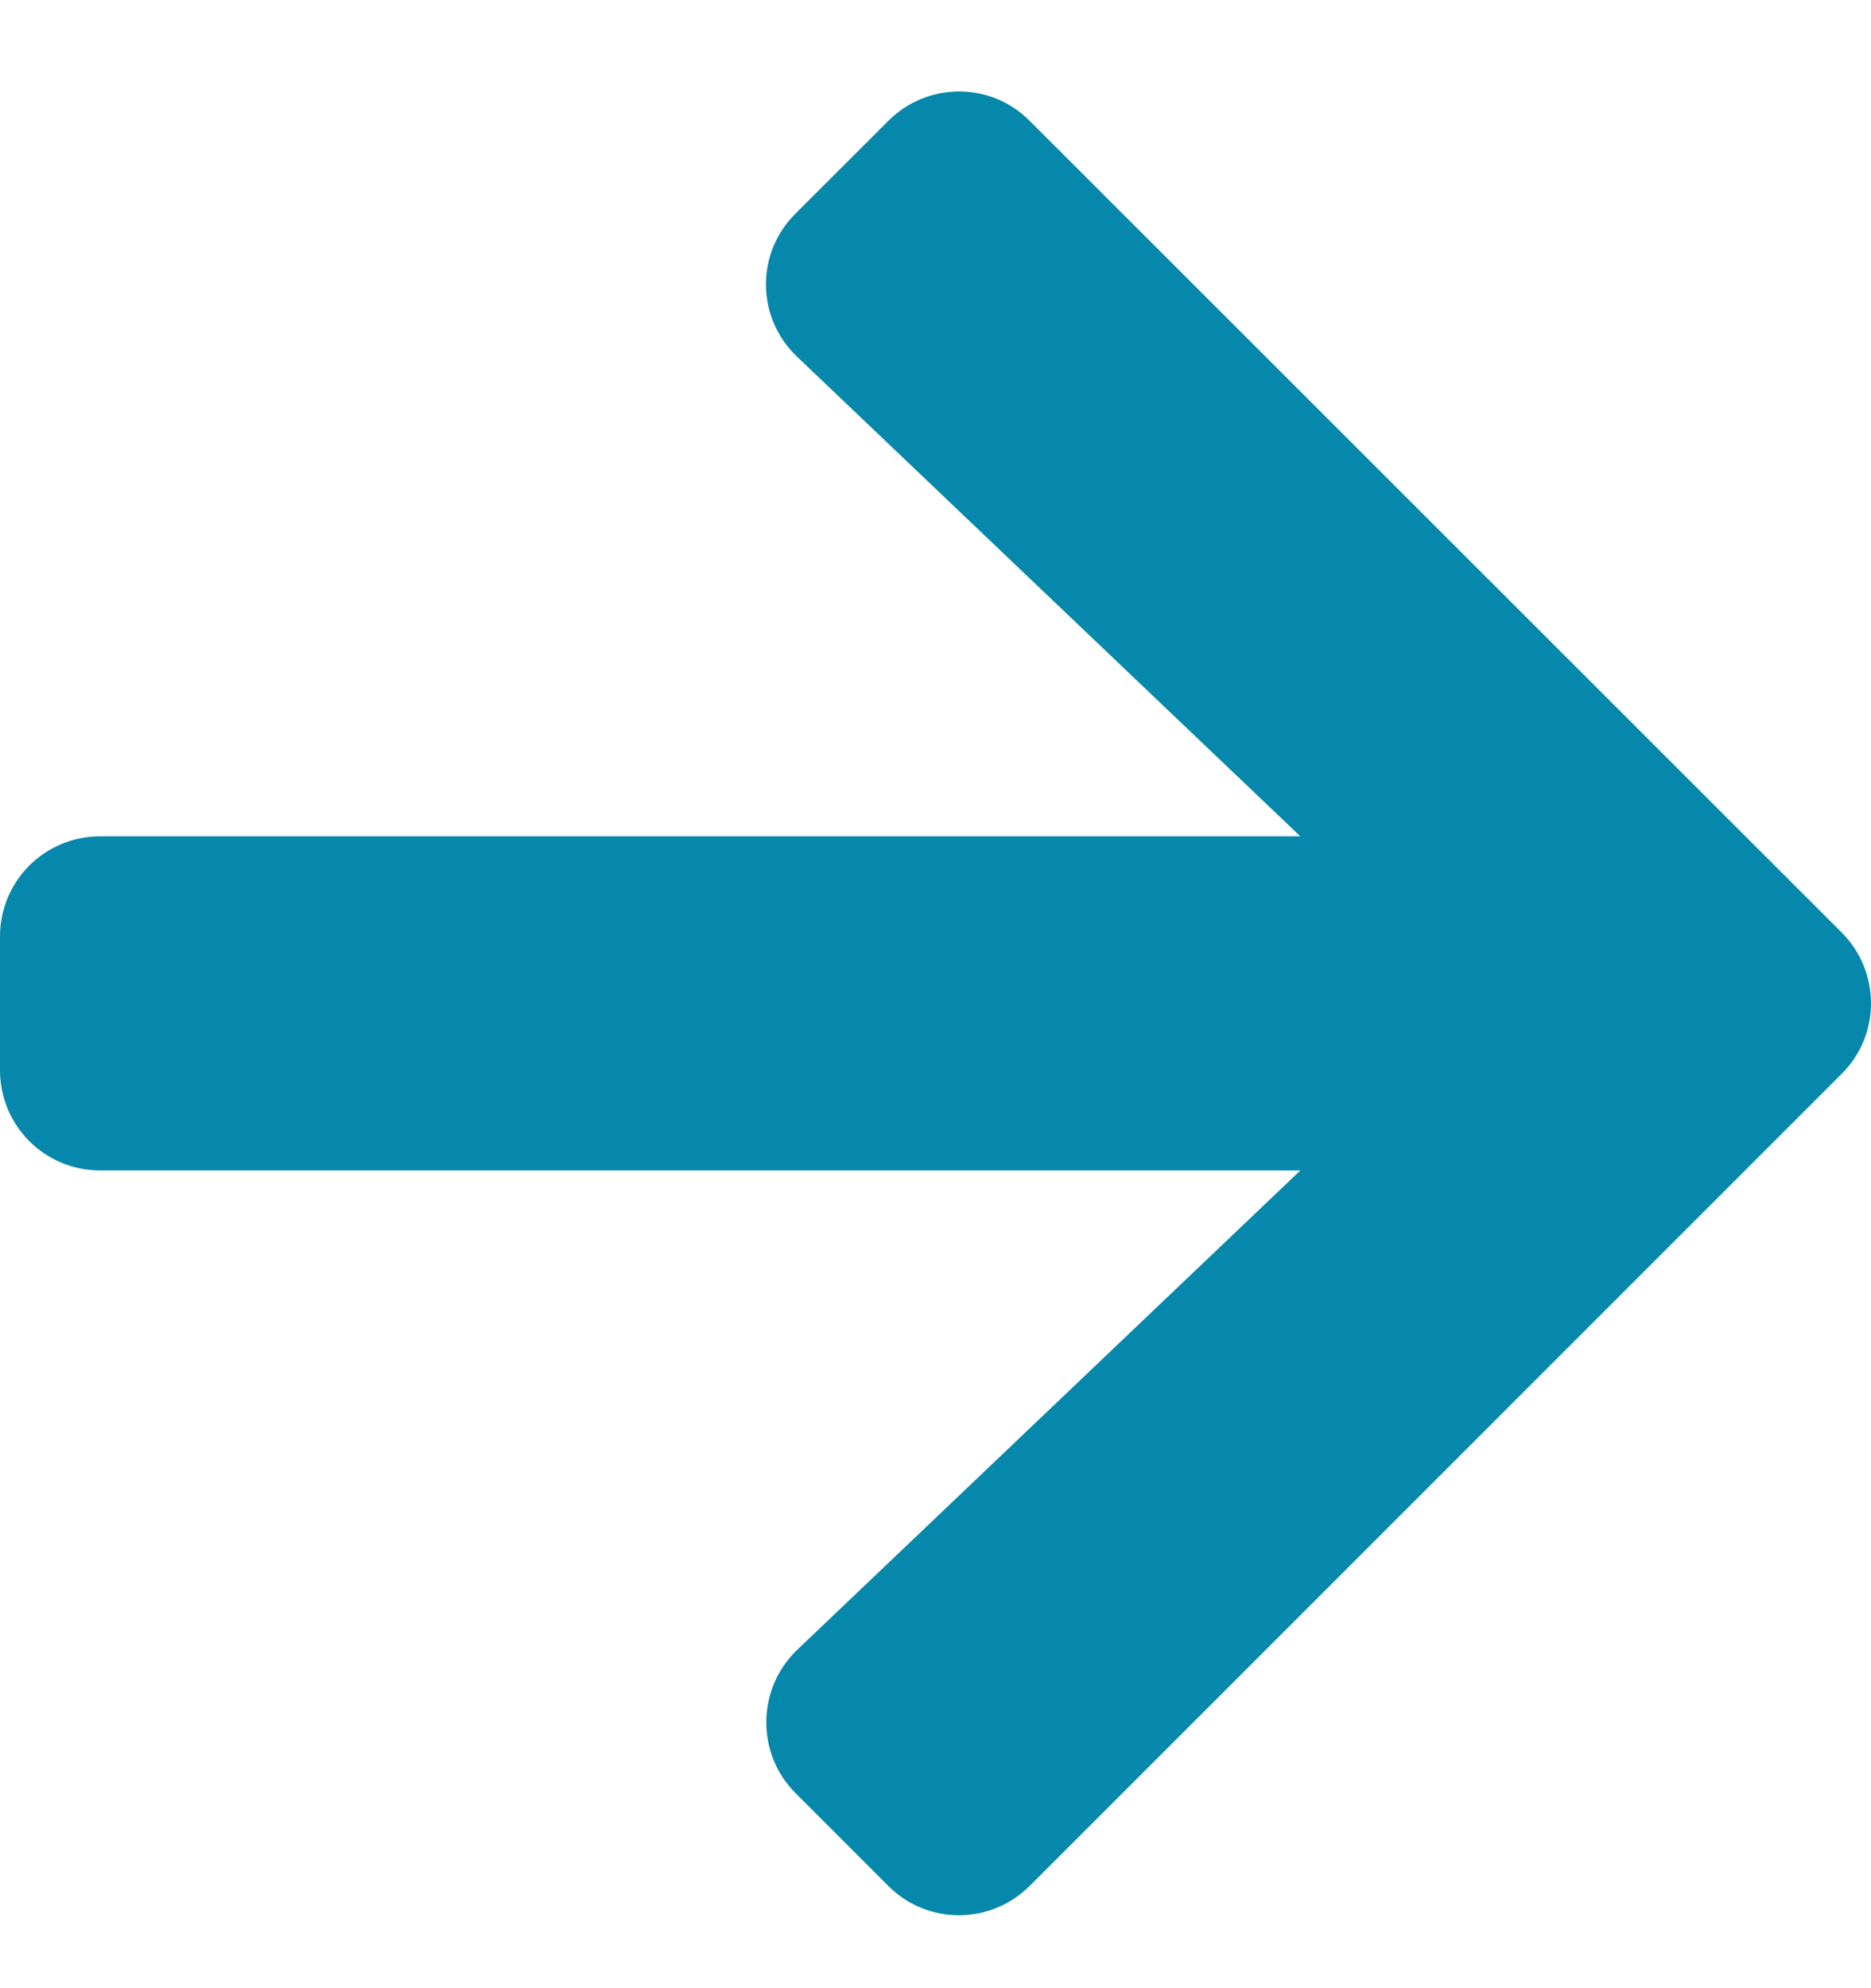 <svg width="16" height="17" viewBox="0 0 16 17" fill="none" xmlns="http://www.w3.org/2000/svg">
    <path d="M6.803 1.826L7.596 1.034C7.931 0.698 8.474 0.698 8.806 1.034L15.748 7.972C16.084 8.308 16.084 8.85 15.748 9.183L8.806 16.125C8.47 16.46 7.928 16.46 7.596 16.125L6.803 15.332C6.464 14.993 6.471 14.439 6.817 14.107L11.12 10.008H0.857C0.382 10.008 0 9.625 0 9.15V8.008C0 7.533 0.382 7.151 0.857 7.151H11.12L6.817 3.051C6.467 2.719 6.46 2.166 6.803 1.826Z" fill="#0588AB"/>
</svg>
